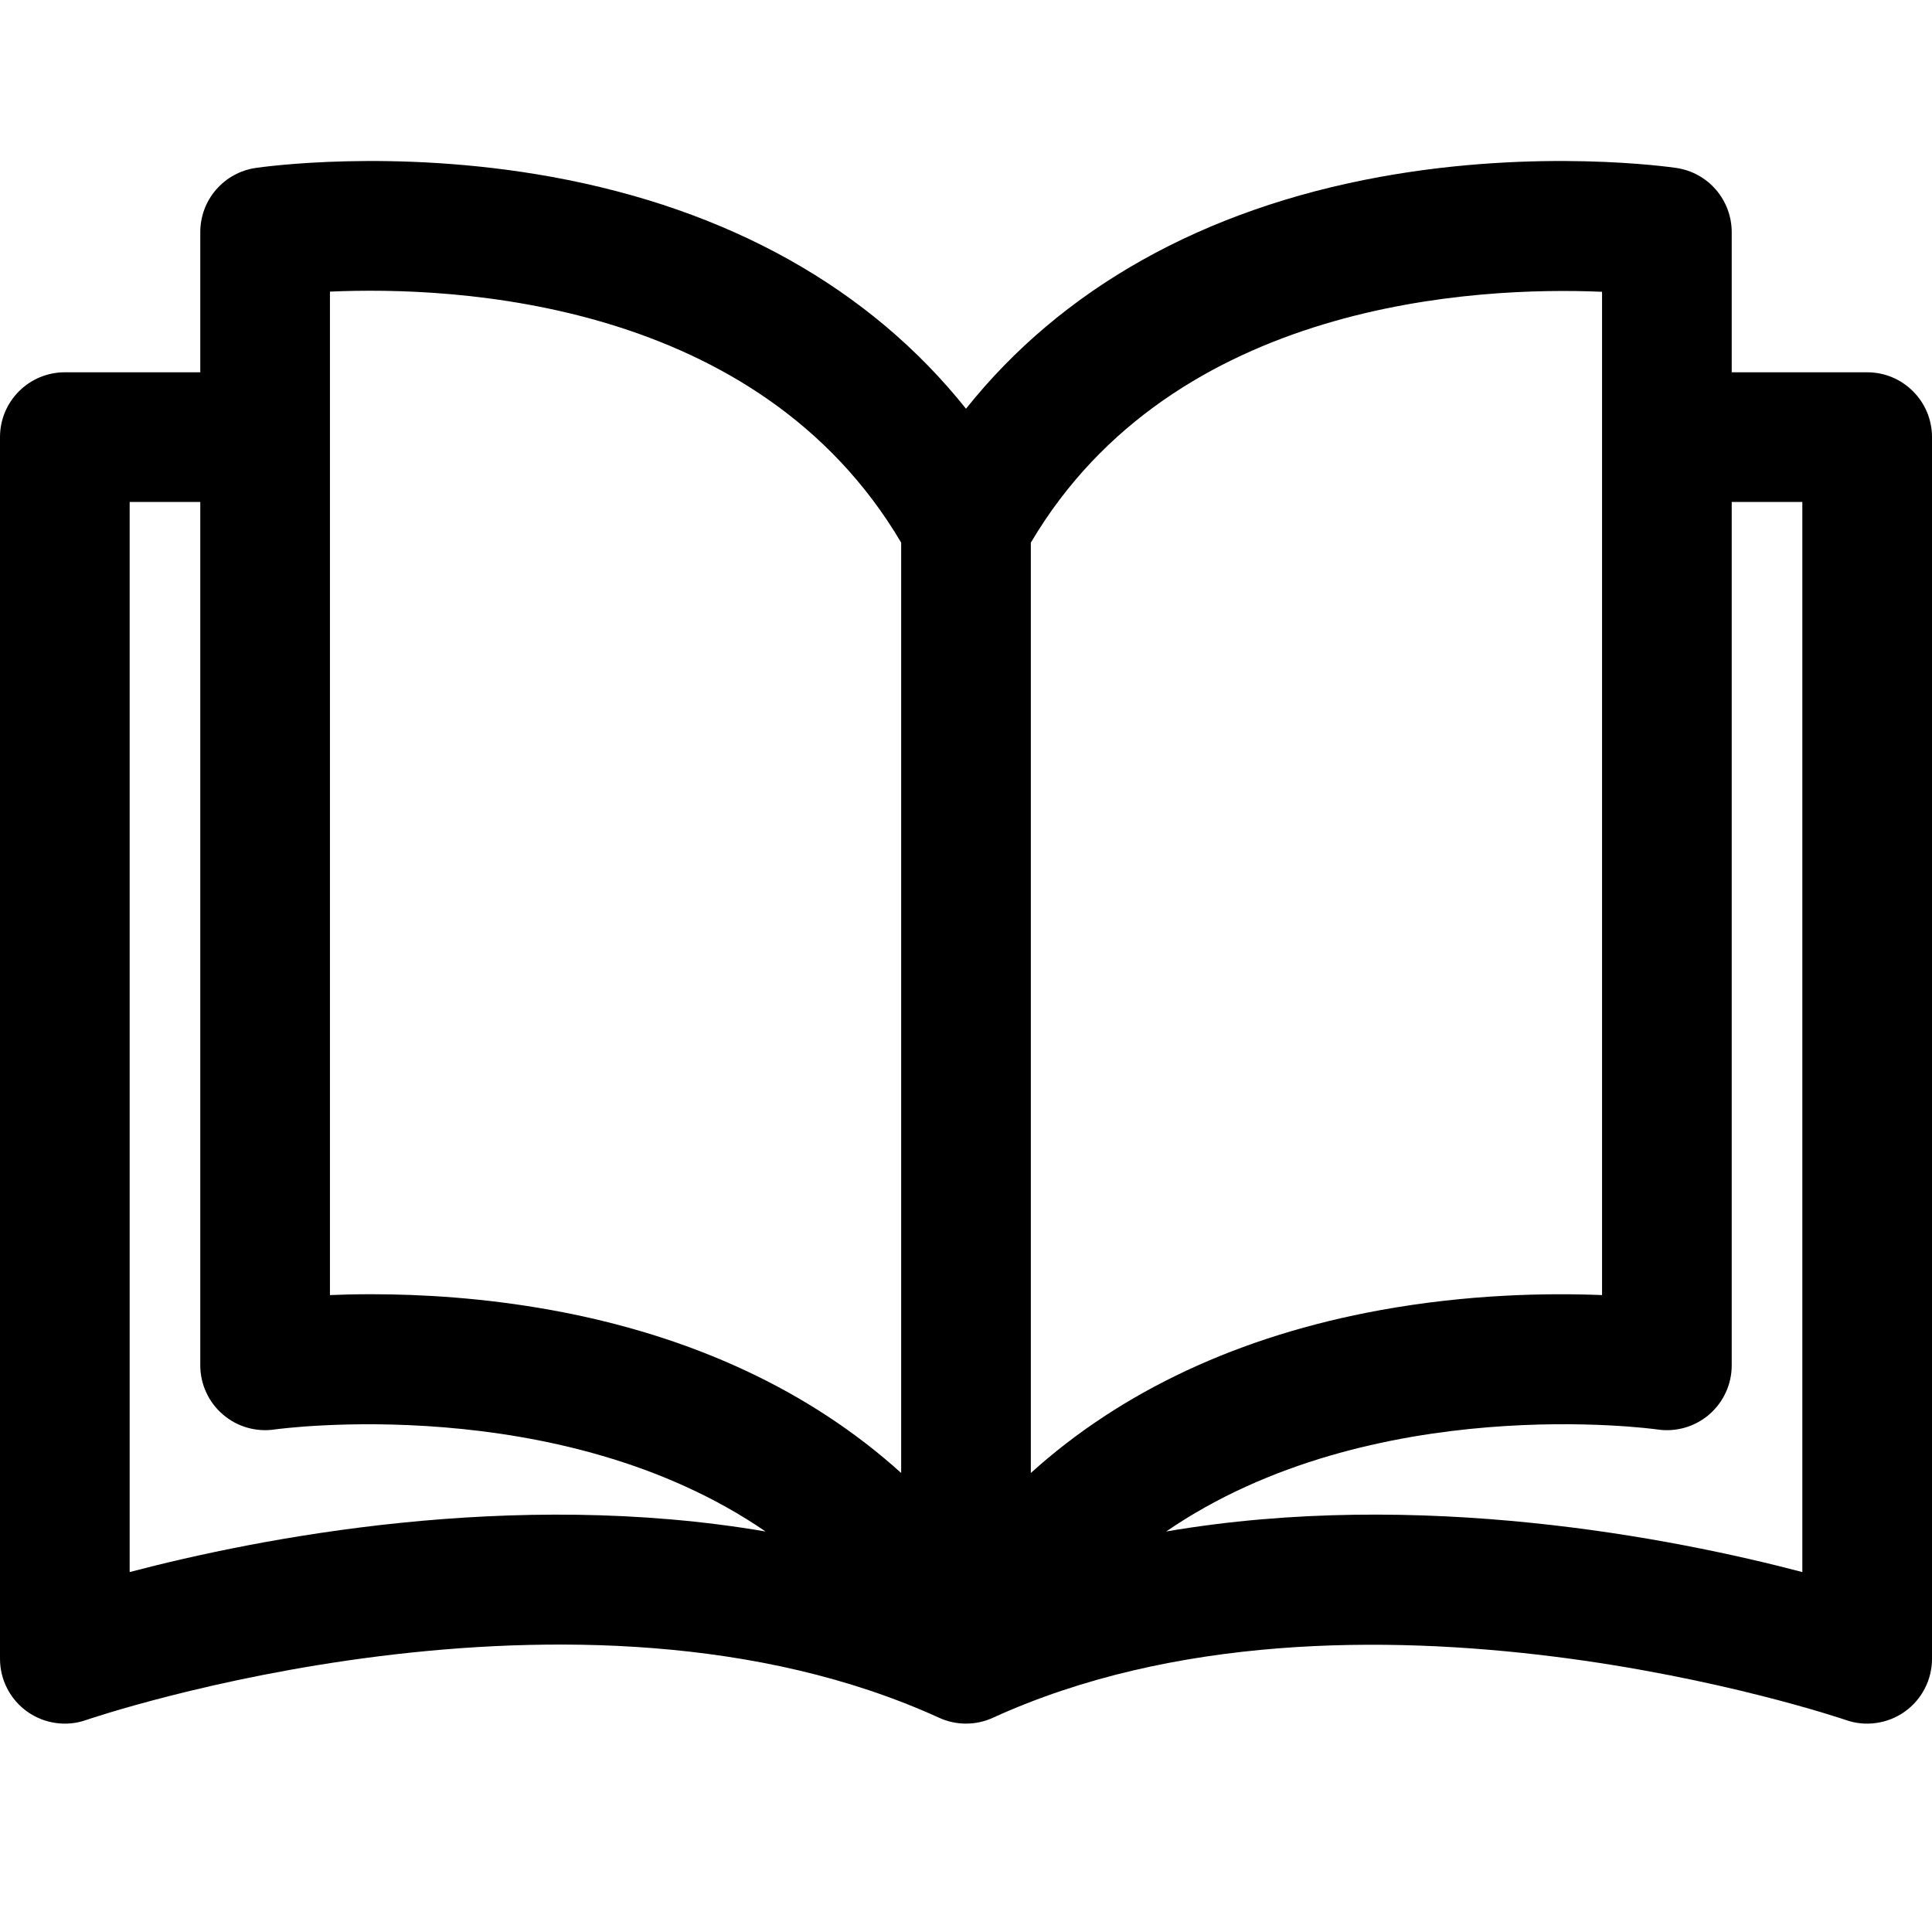 <svg width="36" height="36" viewBox="0 0 36 36" fill="none" xmlns="http://www.w3.org/2000/svg">
<path d="M34.792 6.937L32.268 6.937V4.325C32.268 4.036 32.164 3.756 31.976 3.537C31.787 3.317 31.526 3.173 31.239 3.13C31.136 3.115 28.678 2.758 25.717 3.296C22.417 3.897 19.785 5.378 18 7.616C16.215 5.378 13.583 3.897 10.283 3.296C7.322 2.758 4.864 3.115 4.761 3.13C4.474 3.173 4.213 3.317 4.024 3.537C3.835 3.756 3.732 4.036 3.732 4.325V6.937H1.208C0.541 6.937 1.67301e-09 7.478 1.67301e-09 8.145V30.91C-1.01435e-05 31.102 0.046 31.292 0.135 31.464C0.223 31.635 0.351 31.783 0.508 31.894C0.665 32.006 0.847 32.078 1.038 32.105C1.229 32.133 1.423 32.114 1.605 32.05C1.696 32.019 10.748 28.93 17.499 32.008C17.656 32.08 17.827 32.117 18 32.117C18.173 32.117 18.344 32.08 18.501 32.008C25.233 28.938 34.304 32.019 34.395 32.05C34.577 32.114 34.771 32.133 34.962 32.105C35.153 32.078 35.335 32.006 35.492 31.894C35.649 31.783 35.777 31.635 35.865 31.464C35.954 31.292 36 31.102 36 30.91V8.145C36 7.478 35.459 6.937 34.792 6.937ZM2.416 29.293V9.353H3.732V25.441C3.732 25.615 3.769 25.786 3.842 25.944C3.914 26.102 4.019 26.242 4.151 26.355C4.282 26.469 4.436 26.552 4.603 26.601C4.77 26.649 4.945 26.662 5.117 26.636C5.183 26.627 10.431 25.906 14.265 28.537C9.542 27.729 4.815 28.663 2.416 29.293ZM16.792 27.447C15.103 25.921 12.904 24.89 10.283 24.413C9.021 24.183 7.851 24.116 6.915 24.116C6.638 24.116 6.38 24.122 6.148 24.132V5.434H6.148C8.469 5.33 14.117 5.578 16.792 10.111V27.447ZM19.208 10.112C21.873 5.597 27.53 5.338 29.852 5.437V24.132C28.836 24.091 27.353 24.115 25.717 24.413C23.096 24.89 20.897 25.921 19.208 27.447V10.112ZM21.73 28.537C25.565 25.905 30.816 26.626 30.881 26.636C31.053 26.662 31.229 26.65 31.396 26.602C31.562 26.554 31.717 26.47 31.849 26.357C31.98 26.243 32.086 26.103 32.158 25.945C32.231 25.787 32.268 25.615 32.268 25.441V9.353H33.584V29.293C31.184 28.663 26.455 27.728 21.73 28.537Z" fill="black"/>
</svg>
